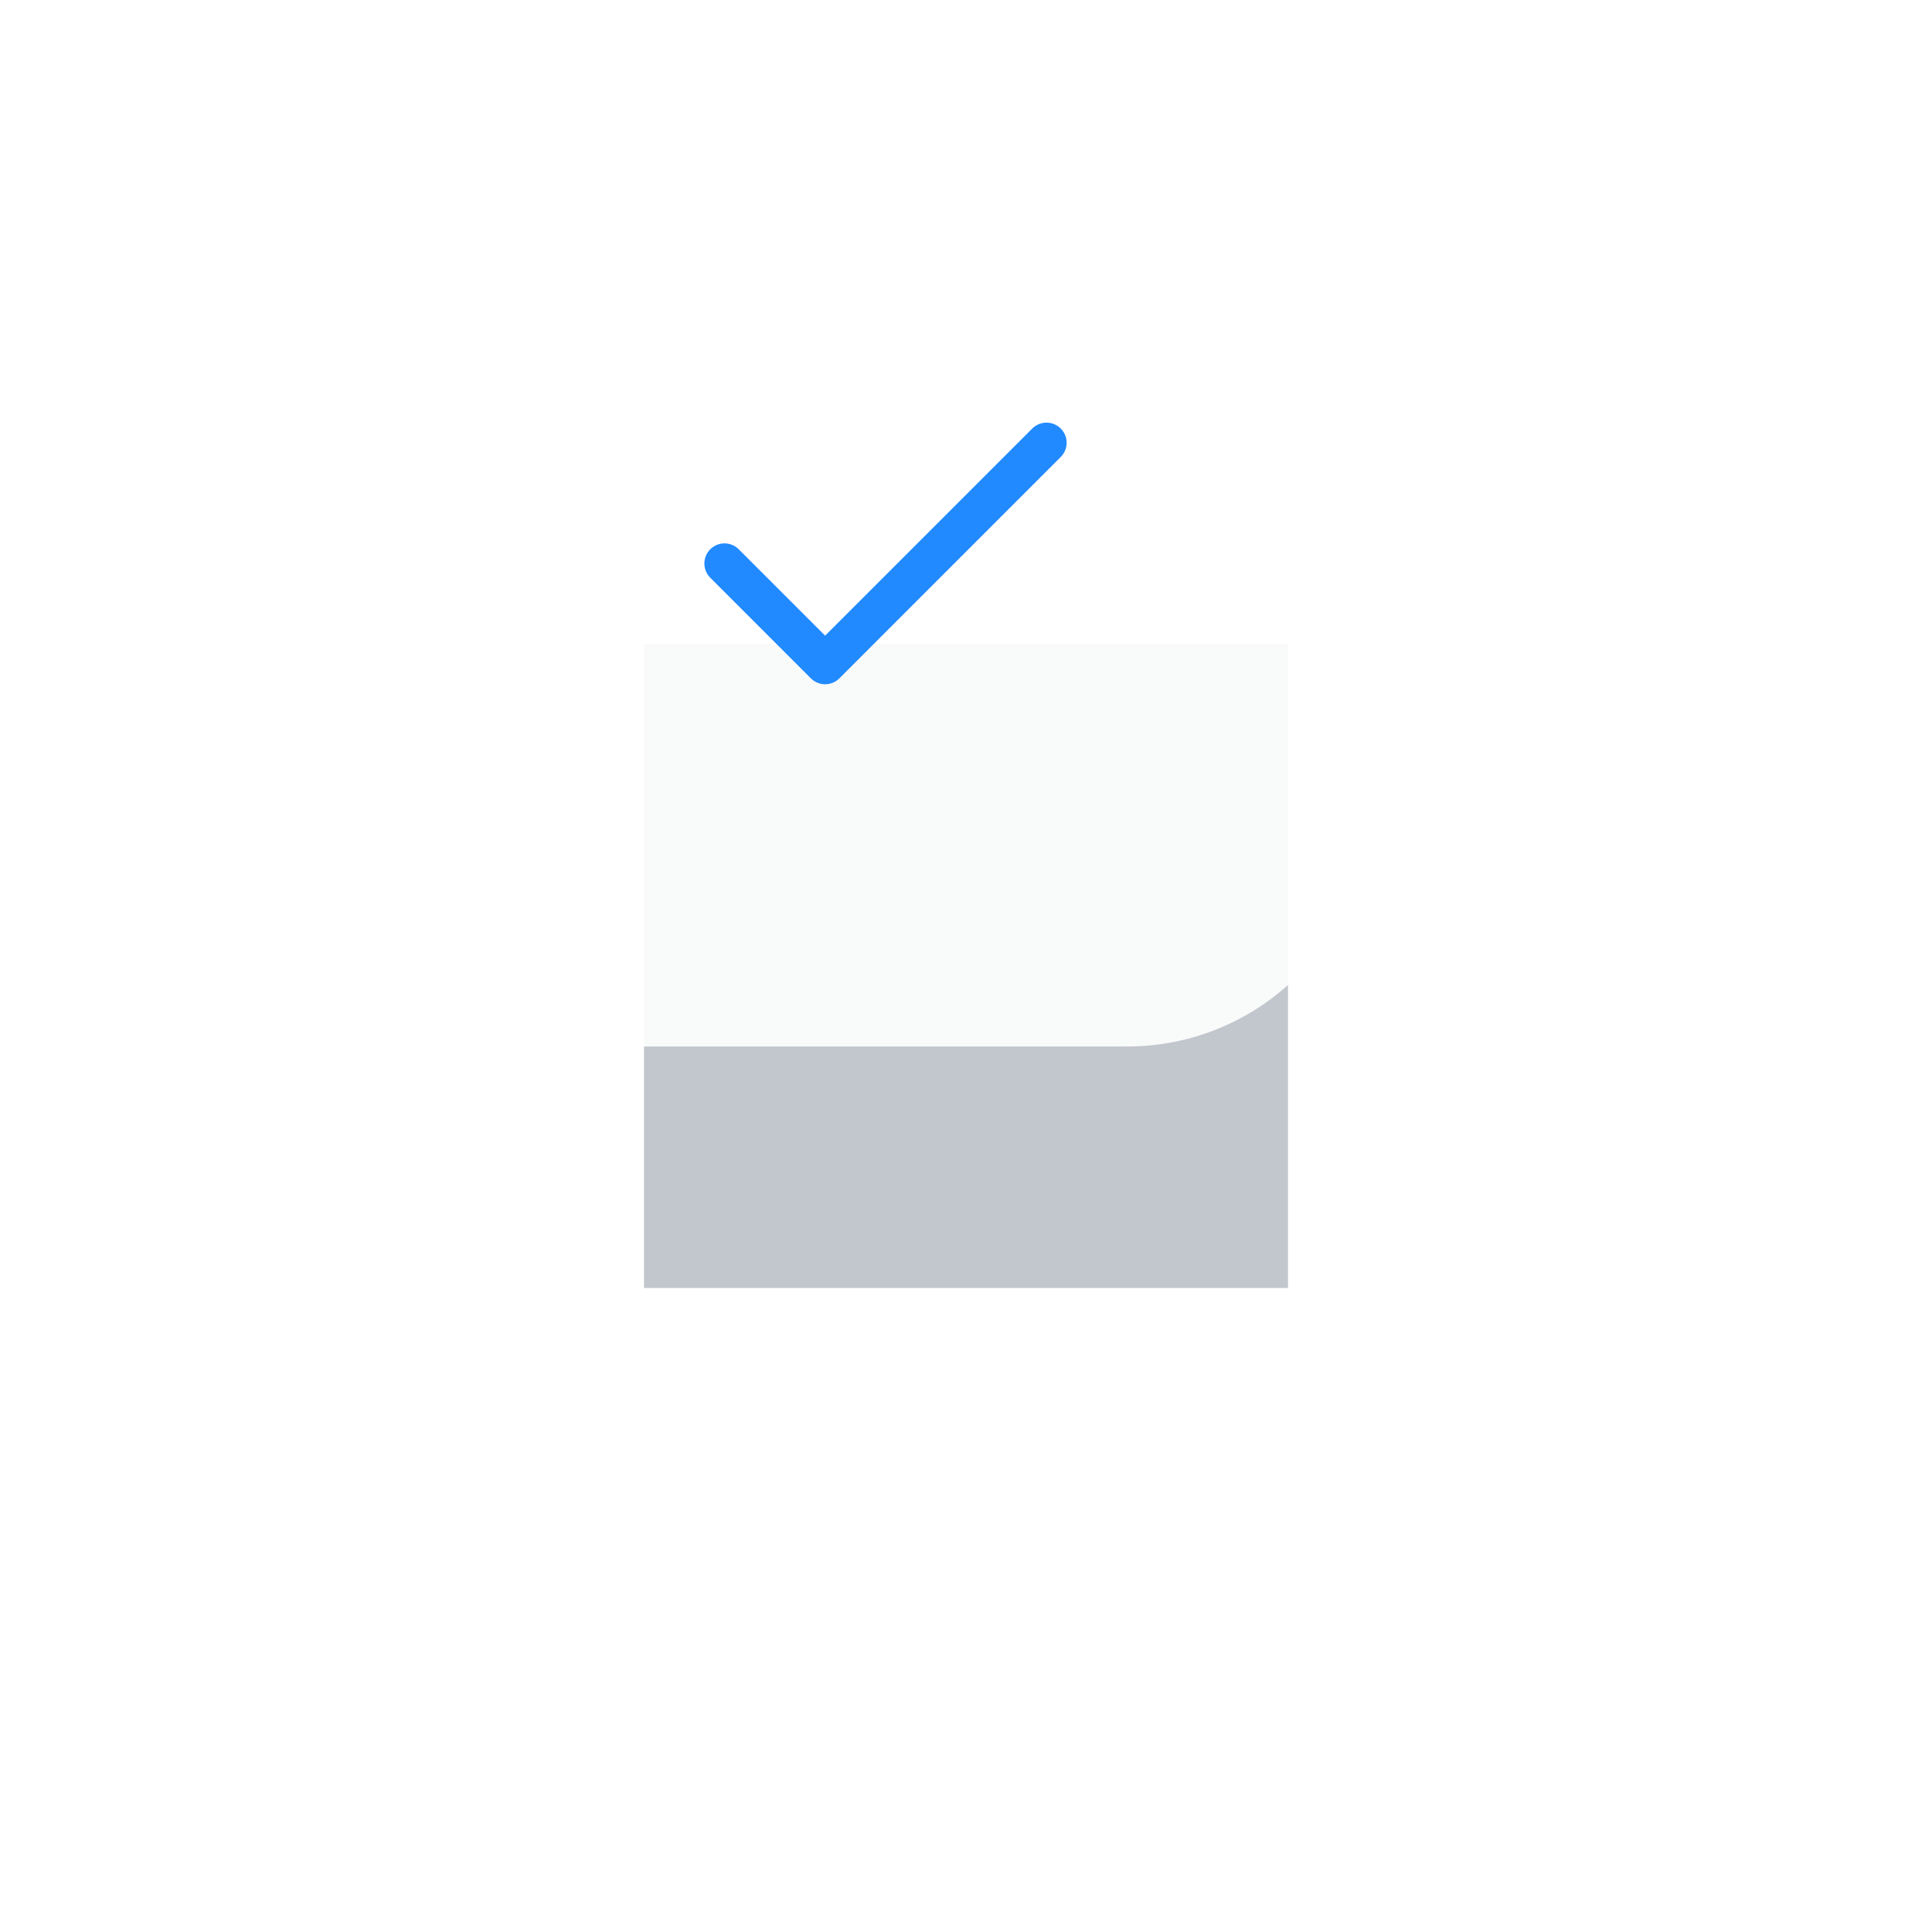 <svg width="96" height="96" viewBox="0 0 96 96" fill="none" xmlns="http://www.w3.org/2000/svg">
<g opacity="0.24" filter="url(#filter0_f)">
<rect x="32" y="32" width="32" height="32" fill="#00152D"/>
</g>
<rect opacity="0.9" x="20" y="4" width="48" height="48" rx="12" fill="white"/>
<path d="M52 22L41 33L36 28" stroke="#218AFF" stroke-width="2" stroke-linecap="round" stroke-linejoin="round"/>
<defs>
<filter id="filter0_f" x="0" y="0" width="96" height="96" filterUnits="userSpaceOnUse" color-interpolation-filters="sRGB">
<feFlood flood-opacity="0" result="BackgroundImageFix"/>
<feBlend mode="normal" in="SourceGraphic" in2="BackgroundImageFix" result="shape"/>
<feGaussianBlur stdDeviation="16" result="effect1_foregroundBlur"/>
</filter>
</defs>
</svg>
